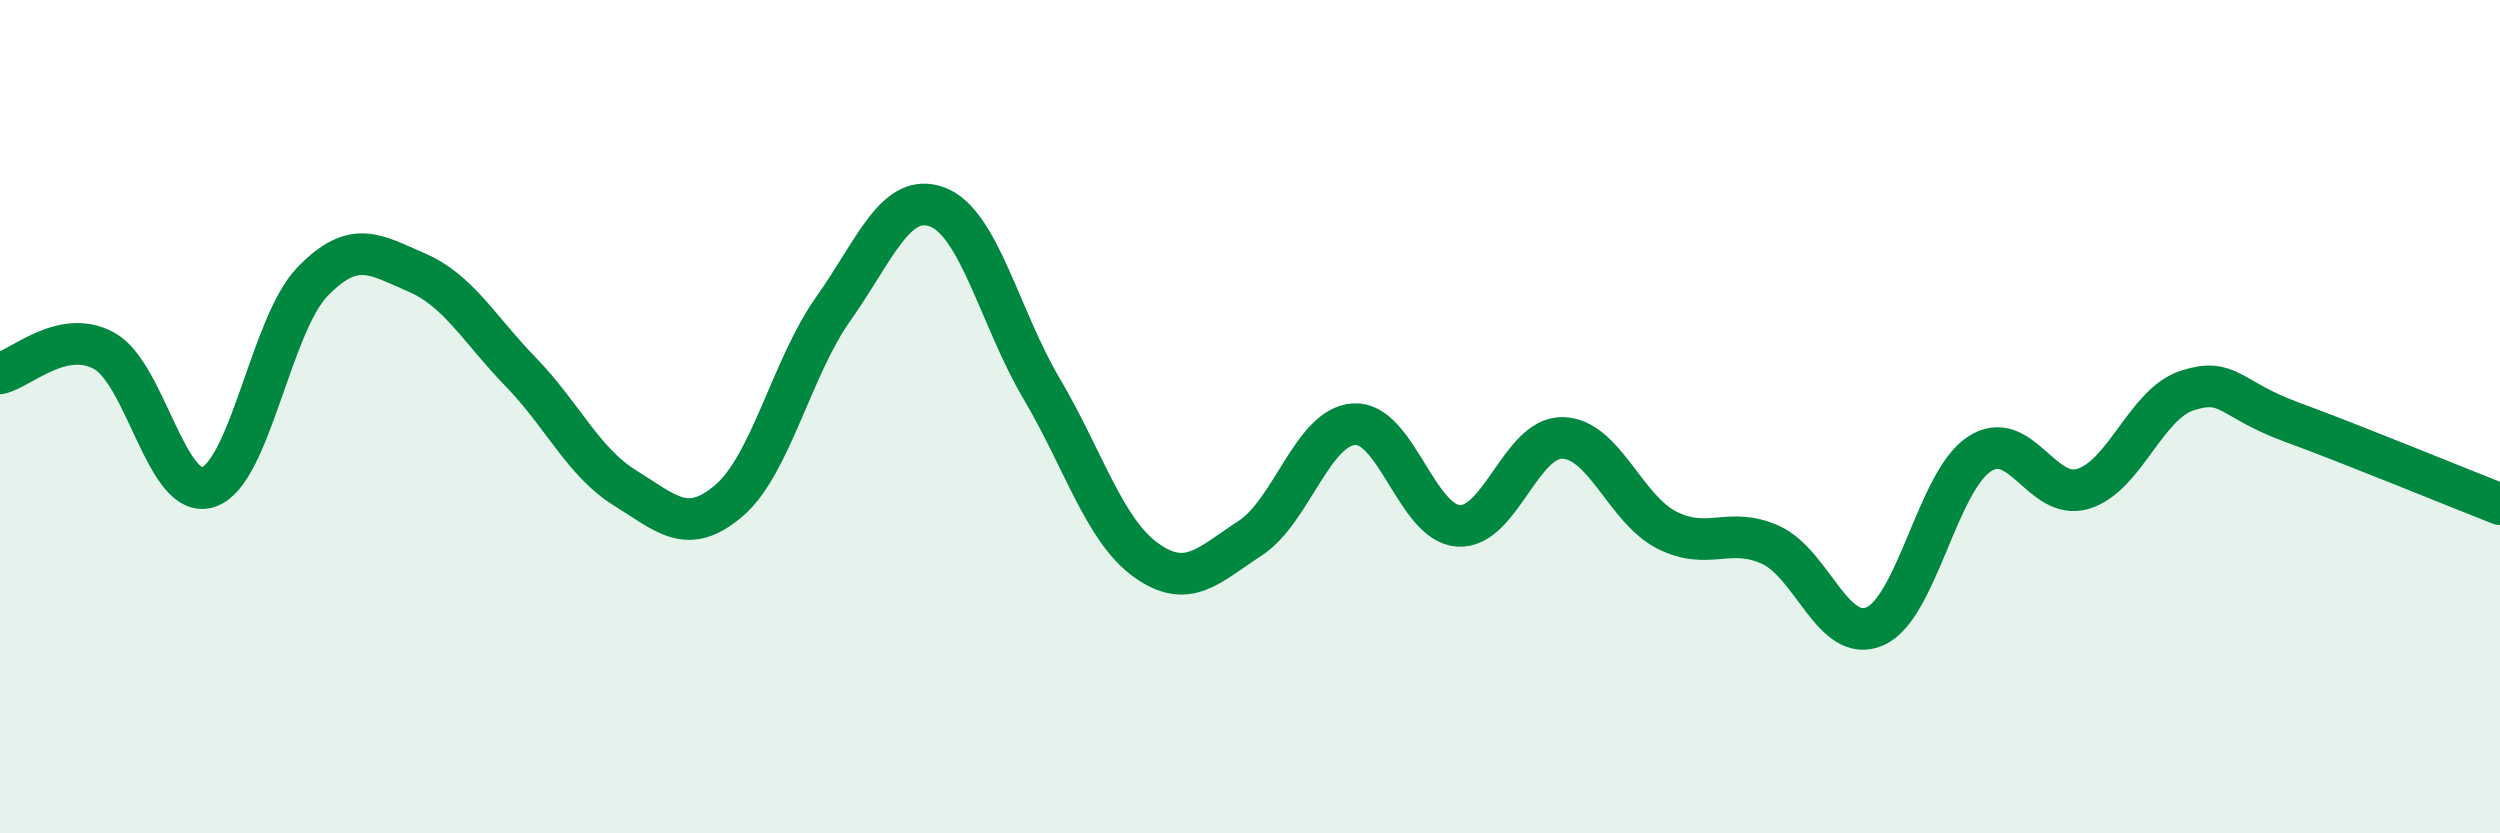 
    <svg width="60" height="20" viewBox="0 0 60 20" xmlns="http://www.w3.org/2000/svg">
      <path
        d="M 0,8.96 C 0.5,8.85 1.5,7.87 2.5,8.42 C 3.5,8.97 4,12.02 5,11.69 C 6,11.36 6.5,7.79 7.5,6.76 C 8.5,5.73 9,6.11 10,6.54 C 11,6.97 11.5,7.9 12.5,8.93 C 13.5,9.96 14,11.09 15,11.71 C 16,12.33 16.5,12.87 17.5,12.01 C 18.5,11.15 19,8.82 20,7.41 C 21,6 21.5,4.59 22.5,4.97 C 23.5,5.35 24,7.64 25,9.33 C 26,11.02 26.5,12.72 27.5,13.44 C 28.5,14.16 29,13.57 30,12.92 C 31,12.27 31.5,10.24 32.5,10.18 C 33.5,10.12 34,12.55 35,12.62 C 36,12.69 36.5,10.49 37.5,10.51 C 38.5,10.53 39,12.21 40,12.72 C 41,13.23 41.5,12.62 42.5,13.08 C 43.5,13.54 44,15.47 45,15.03 C 46,14.59 46.5,11.56 47.5,10.9 C 48.5,10.24 49,12.04 50,11.73 C 51,11.42 51.5,9.69 52.5,9.37 C 53.5,9.05 53.5,9.58 55,10.13 C 56.5,10.68 59,11.71 60,12.1L60 20L0 20Z"
        fill="#008740"
        opacity="0.1"
        stroke-linecap="round"
        stroke-linejoin="round"
      />
      <path
        d="M 0,8.96 C 0.5,8.85 1.5,7.87 2.5,8.42 C 3.5,8.97 4,12.02 5,11.69 C 6,11.36 6.5,7.79 7.5,6.76 C 8.5,5.73 9,6.11 10,6.54 C 11,6.97 11.5,7.9 12.5,8.93 C 13.5,9.96 14,11.09 15,11.71 C 16,12.33 16.5,12.87 17.5,12.01 C 18.5,11.15 19,8.82 20,7.41 C 21,6 21.5,4.59 22.5,4.97 C 23.5,5.35 24,7.64 25,9.33 C 26,11.02 26.5,12.72 27.5,13.44 C 28.5,14.16 29,13.57 30,12.92 C 31,12.27 31.5,10.24 32.5,10.18 C 33.5,10.12 34,12.55 35,12.62 C 36,12.69 36.5,10.49 37.5,10.51 C 38.5,10.53 39,12.21 40,12.72 C 41,13.23 41.5,12.62 42.5,13.08 C 43.5,13.54 44,15.47 45,15.03 C 46,14.59 46.5,11.56 47.5,10.9 C 48.5,10.24 49,12.04 50,11.73 C 51,11.42 51.5,9.69 52.5,9.37 C 53.5,9.05 53.5,9.58 55,10.13 C 56.5,10.68 59,11.71 60,12.1"
        stroke="#008740"
        stroke-width="1"
        fill="none"
        stroke-linecap="round"
        stroke-linejoin="round"
      />
    </svg>
  